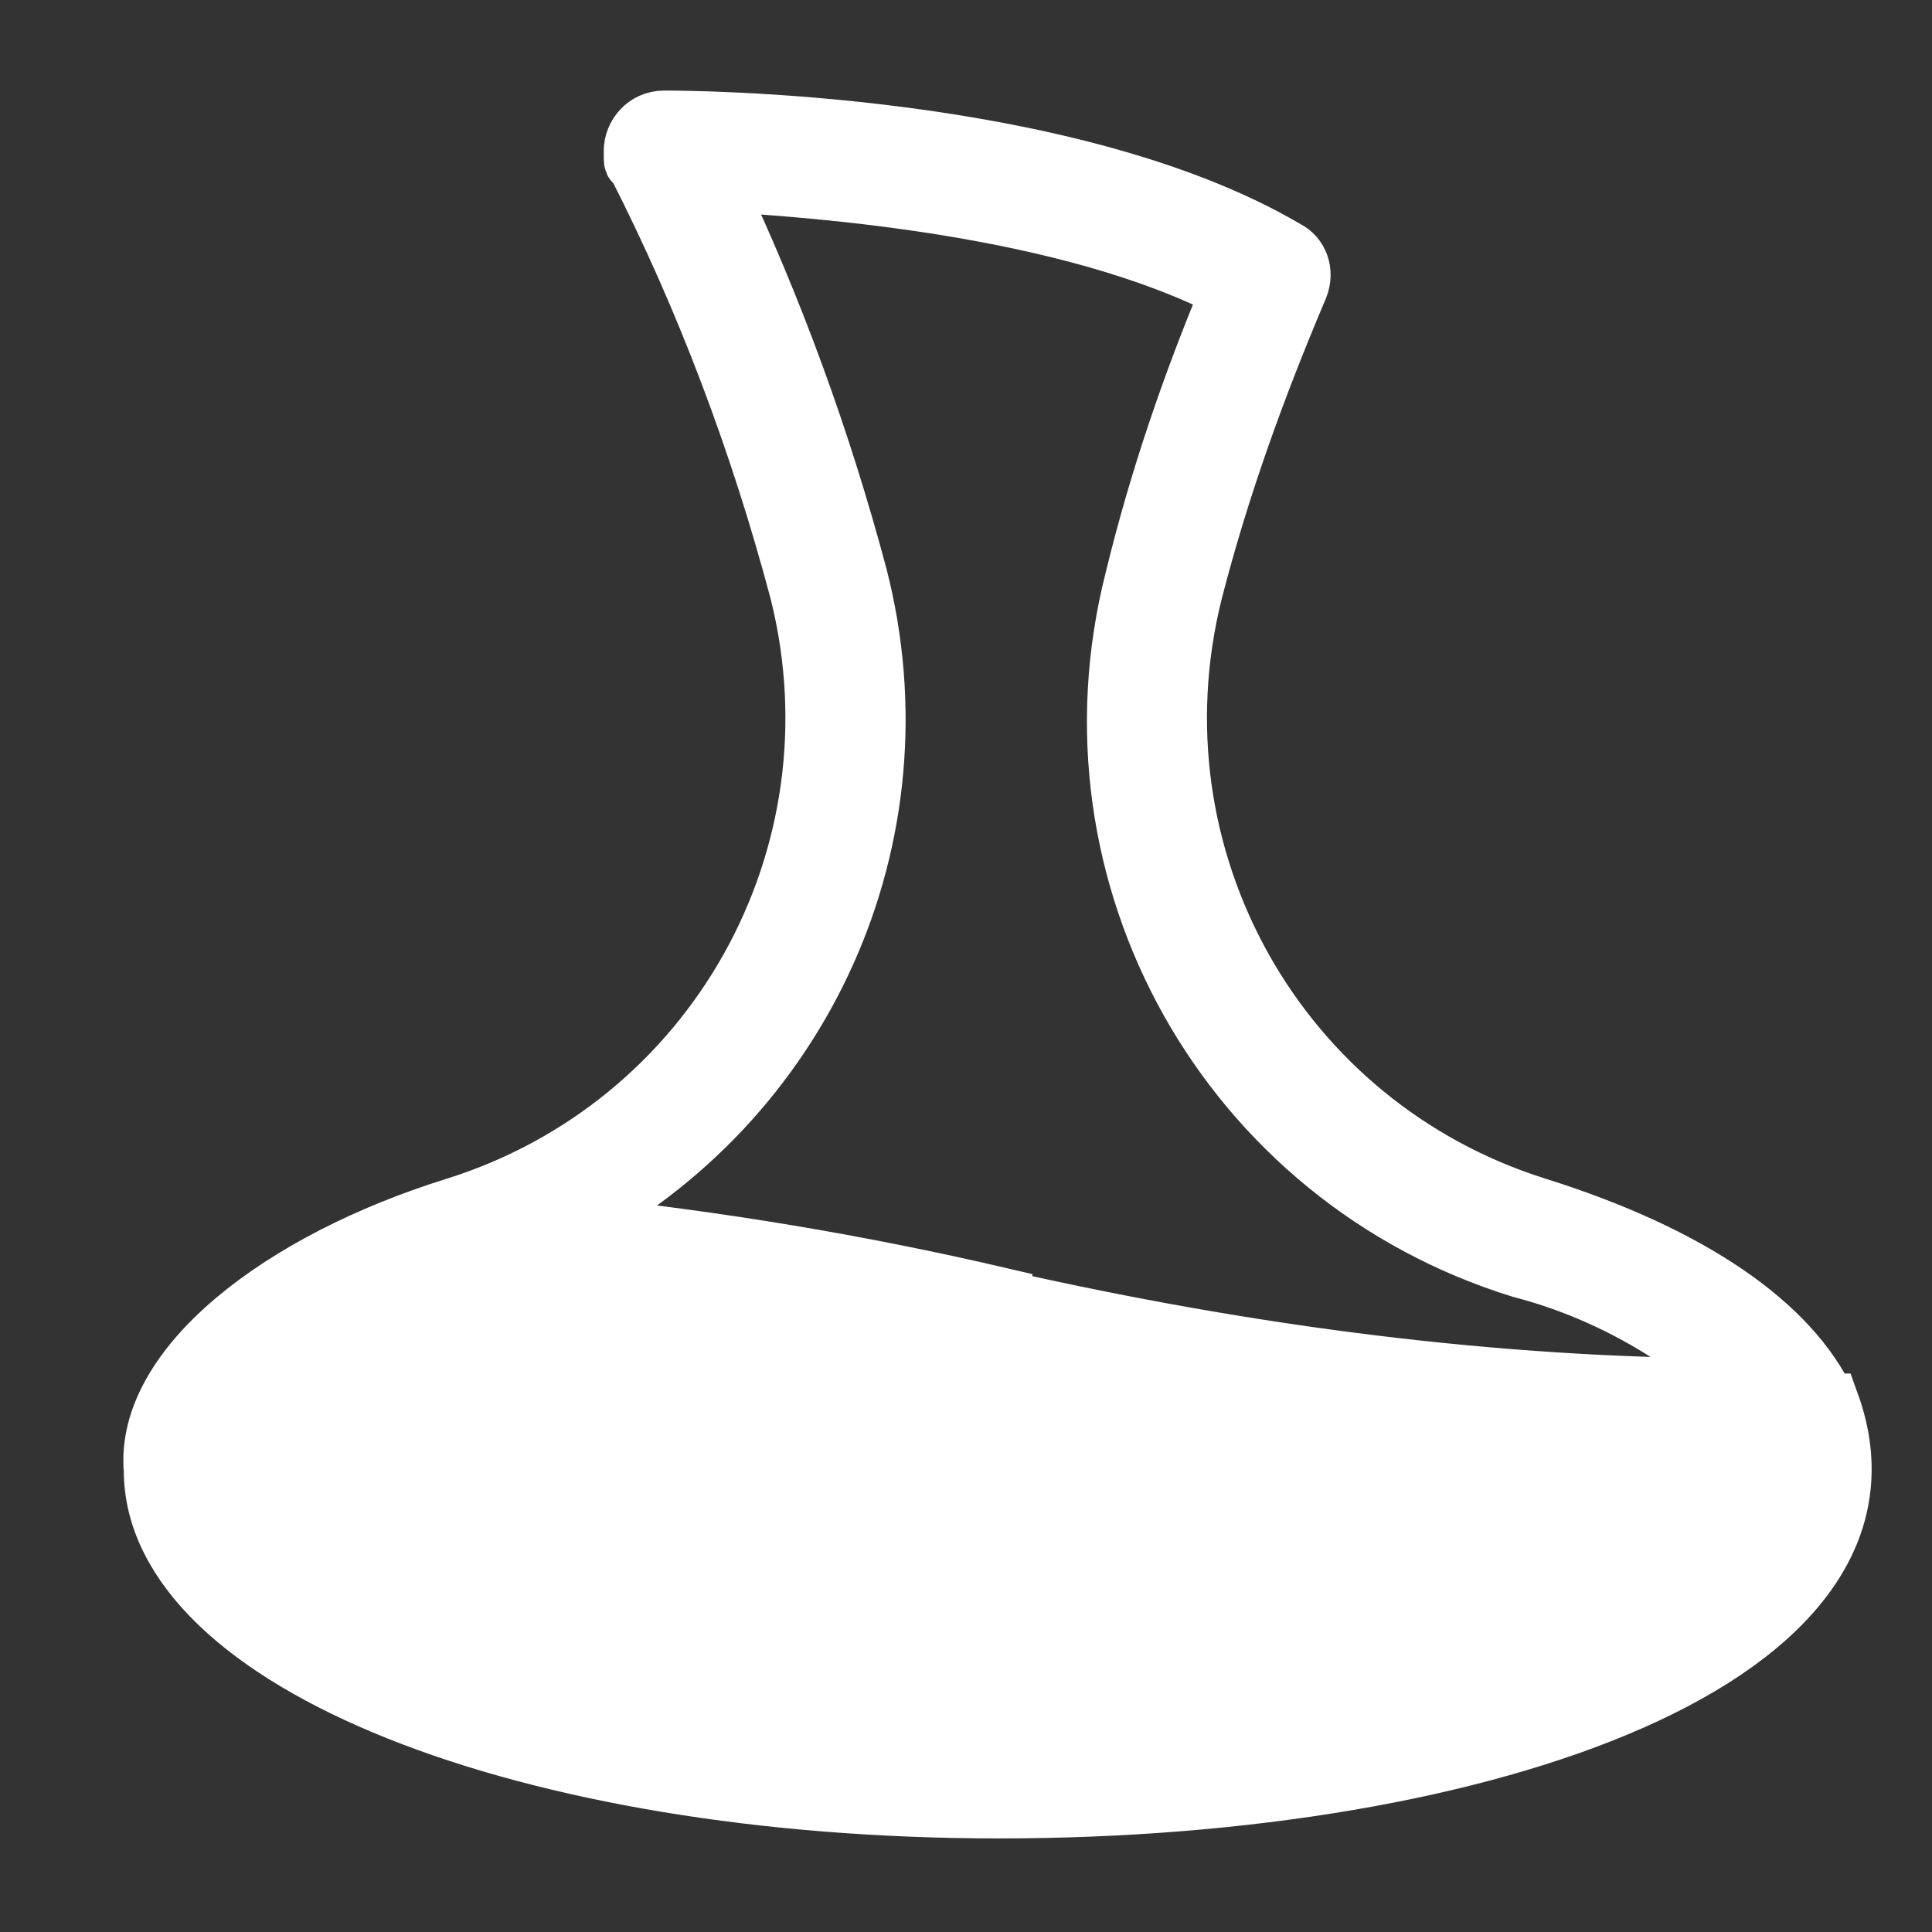 <?xml version="1.0" encoding="UTF-8"?>
<svg xmlns="http://www.w3.org/2000/svg" id="glyph" version="1.1" viewBox="0 0 64 64">
  <rect x="0" y="0" width="64" height="64" fill="#333333" stroke="none"/>
  <defs>
    <style>
      .st0 {
        fill: #fff;
        stroke: #fff;
        stroke-miterlimit: 10;
        stroke-width: 2px;
      }
    </style>
  </defs>
  <path class="st0" d="M60.5,46.5c-1.2-2.6-4.5-4.9-9.6-6.5-8.6-2.7-13.6-11.6-11.4-20.4.9-3.5,2.1-6.8,3.5-10.1.2-.5,0-1-.4-1.2-7.3-4.3-20-4.3-20.6-4.3s-1,.5-1,1,0,.3.1.4c2.3,4.5,4.1,9.3,5.4,14.2,2.2,8.8-2.8,17.7-11.4,20.4-5.8,1.8-10.3,5.3-10,8.7,0,6.3,12.3,11.2,28,11.2,16.2,0,30.5-5.1,27.5-13.4h0ZM33.2,43c-4.7-1.1-9.5-1.9-14.4-2.4,7.8-4.1,11.8-12.9,9.6-21.5-1.2-4.5-2.8-8.9-4.8-13.1,3.5.2,11.8.8,17.2,3.6-1.3,3.1-2.4,6.3-3.2,9.6-2.5,9.8,3.1,19.8,12.8,22.8,2.7.7,5.2,2.1,7.3,4-8.2,0-16.4-1.1-24.4-2.9h-.1Z"></path>
</svg>
